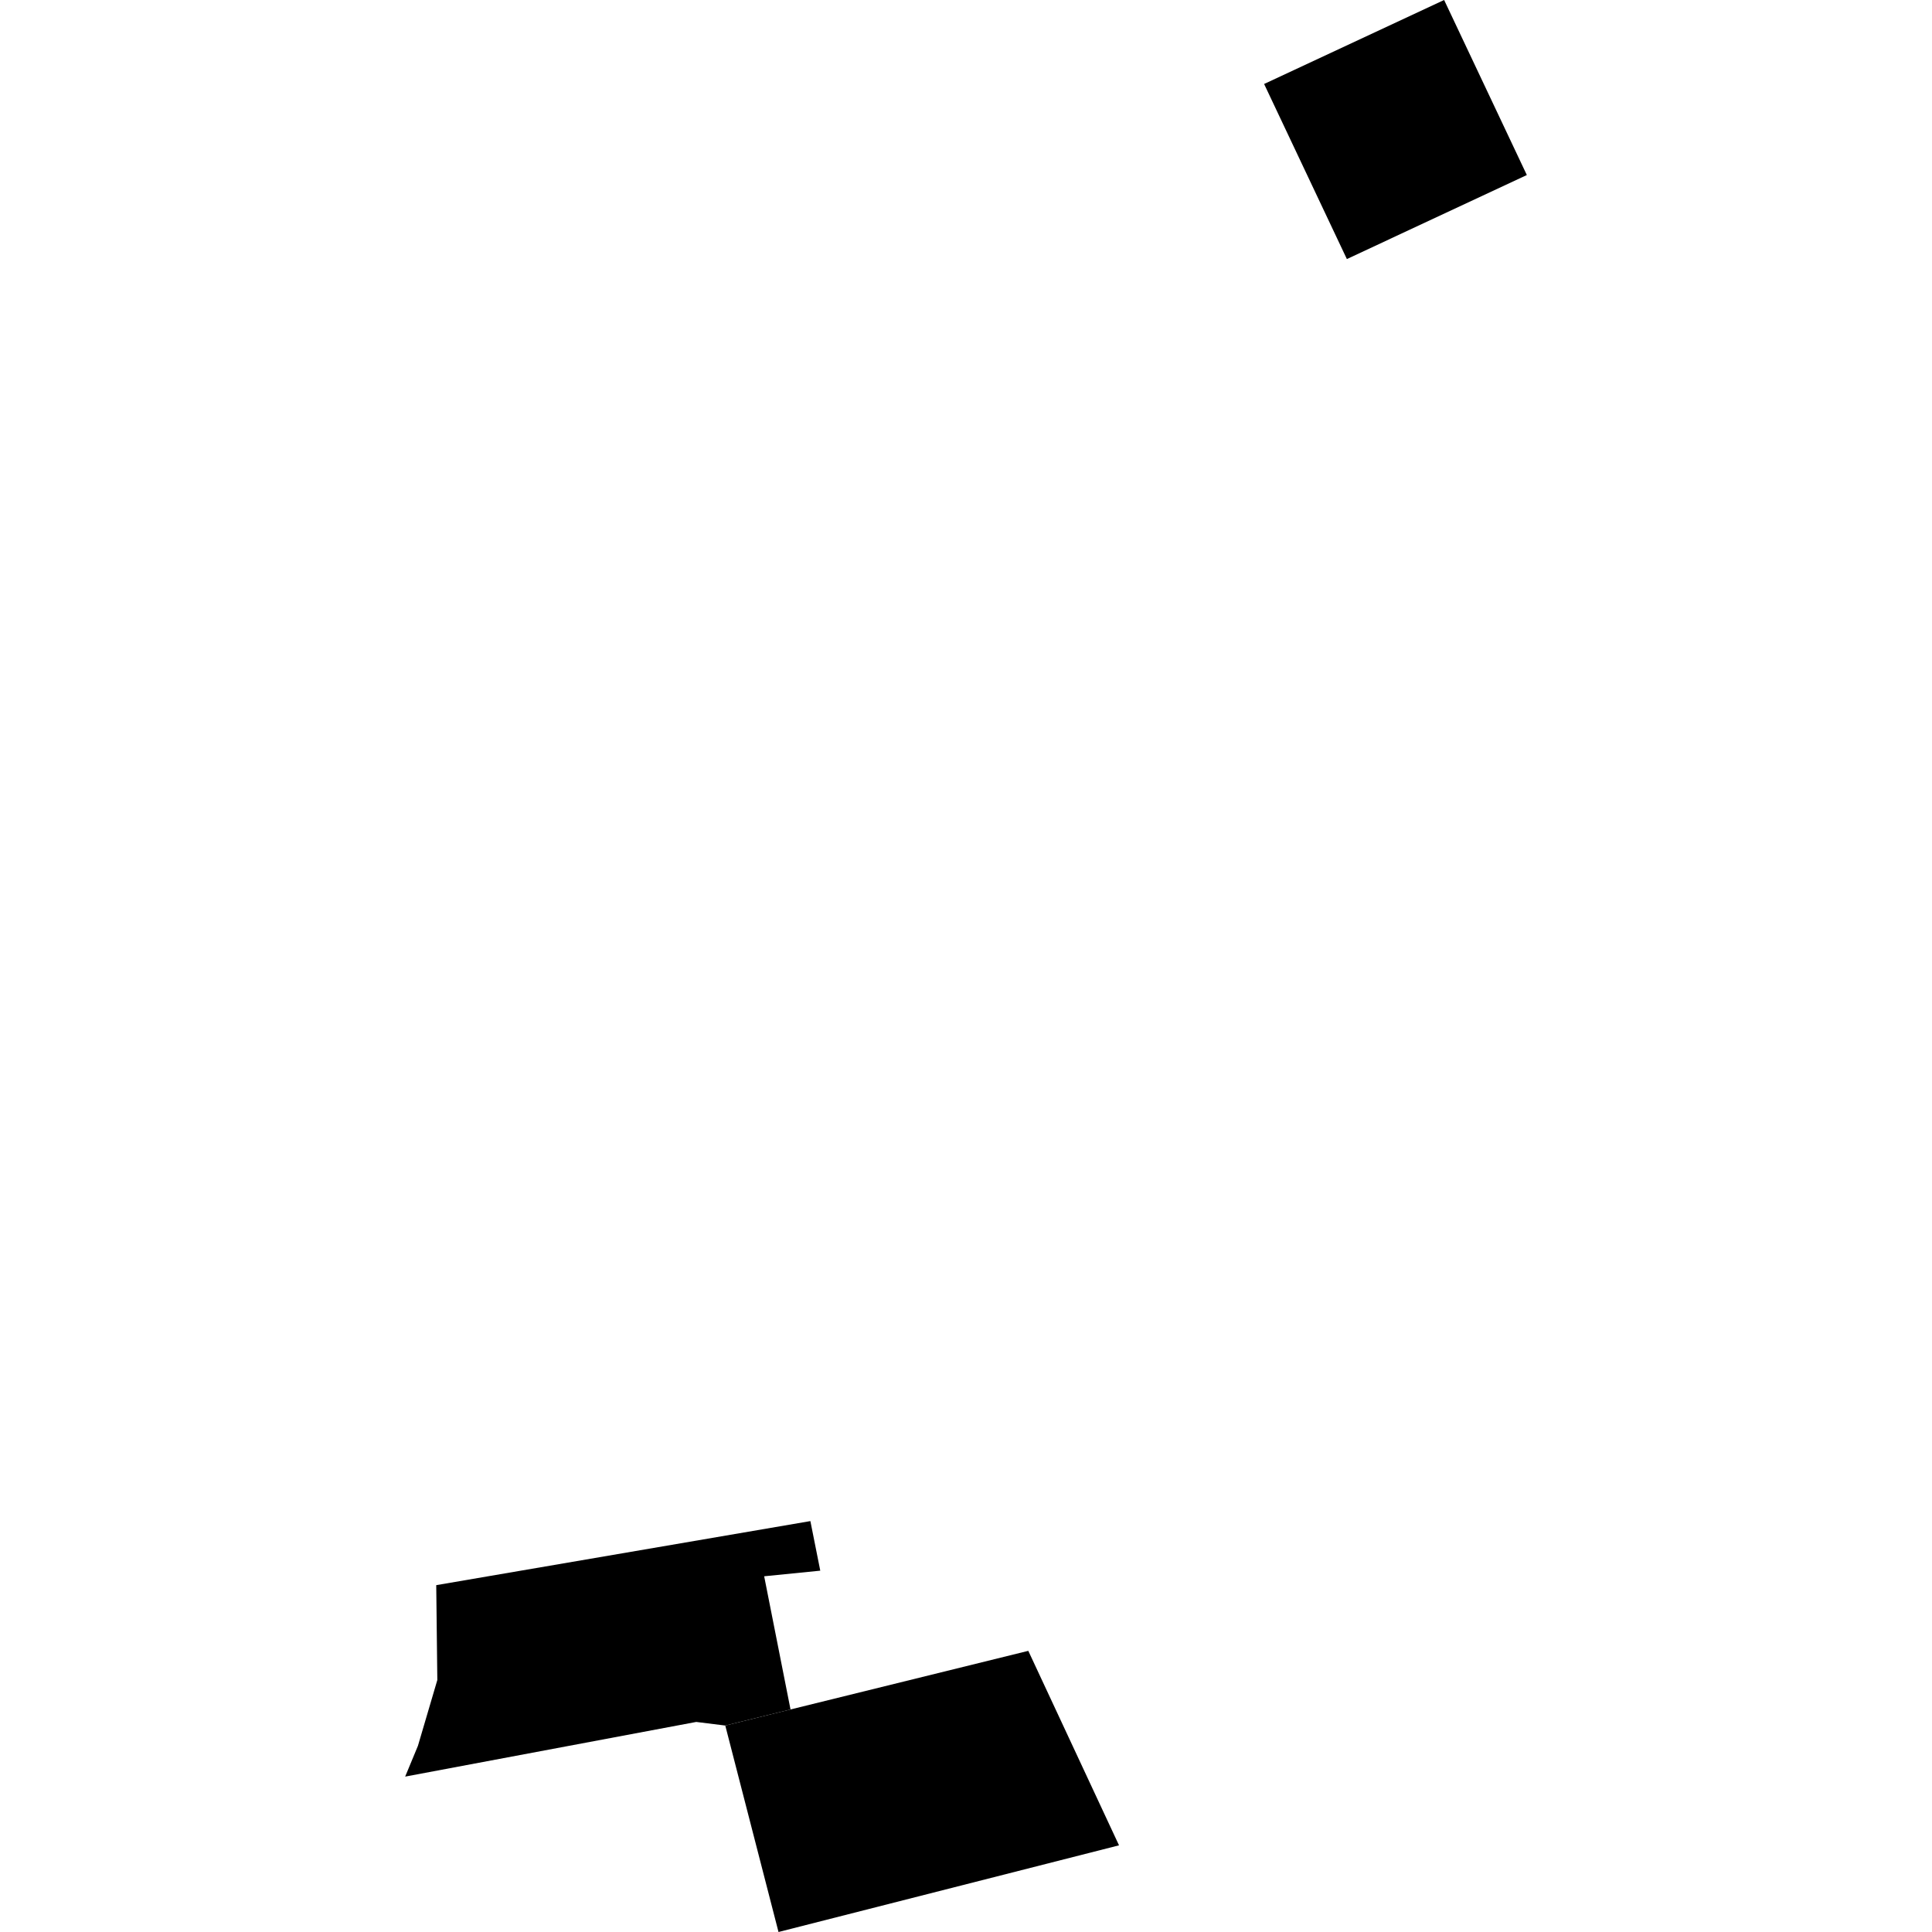 <?xml version="1.0" encoding="utf-8" standalone="no"?>
<!DOCTYPE svg PUBLIC "-//W3C//DTD SVG 1.1//EN"
  "http://www.w3.org/Graphics/SVG/1.1/DTD/svg11.dtd">
<!-- Created with matplotlib (https://matplotlib.org/) -->
<svg height="288pt" version="1.1" viewBox="0 0 288 288" width="288pt" xmlns="http://www.w3.org/2000/svg" xmlns:xlink="http://www.w3.org/1999/xlink">
 <defs>
  <style type="text/css">
*{stroke-linecap:butt;stroke-linejoin:round;}
  </style>
 </defs>
 <g id="figure_1">
  <g id="patch_1">
   <path d="M 0 288 
L 288 288 
L 288 0 
L 0 0 
z
" style="fill:none;opacity:0;"/>
  </g>
  <g id="axes_1">
   <g id="PatchCollection_1">
    <path clip-path="url(#p40b01b2580)" d="M 108.116 257.224 
L 116.052 288 
L 166.81 275.08 
L 153.287 246.088 
L 117.842 254.827 
L 108.116 257.224 
"/>
    <path clip-path="url(#p40b01b2580)" d="M 65.029 236.297 
L 65.191 250.438 
L 62.302 260.243 
L 60.397 264.835 
L 103.786 256.687 
L 108.116 257.224 
L 117.842 254.827 
L 113.914 234.973 
L 122.276 234.136 
L 120.802 226.746 
L 65.029 236.297 
"/>
    <path clip-path="url(#p40b01b2580)" d="M 215.274 0 
L 188.439 12.517 
L 200.776 38.617 
L 227.603 26.091 
L 215.274 0 
"/>
   </g>
  </g>
 </g>
 <defs>
  <clipPath id="p40b01b2580">
   <rect height="288" width="167.206" x="60.397" y="0"/>
  </clipPath>
 </defs>
</svg>
